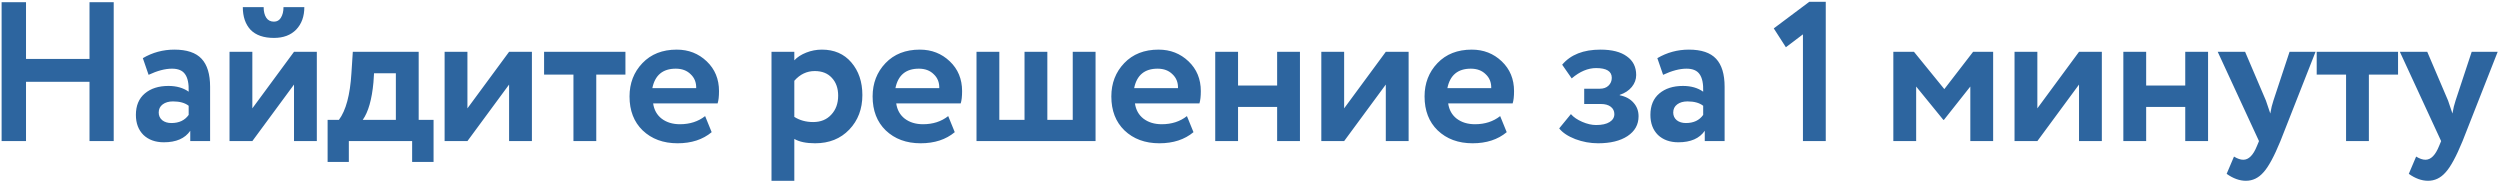 <?xml version="1.0" encoding="UTF-8"?> <svg xmlns="http://www.w3.org/2000/svg" width="567" height="41" viewBox="0 0 567 41" fill="none"><path d="M25.79 32H20.3V18.545H5.9V32H0.365V0.5H5.9V13.37H20.3V0.5H25.79V32ZM33.7 16.97L32.395 13.19C34.586 11.9 36.971 11.255 39.55 11.255C42.37 11.255 44.425 11.945 45.715 13.325C47.005 14.705 47.651 16.82 47.651 19.67V32H43.151V29.66C41.95 31.4 39.956 32.27 37.166 32.27C35.245 32.27 33.7 31.715 32.531 30.605C31.39 29.465 30.82 27.95 30.82 26.06C30.82 23.96 31.495 22.34 32.846 21.2C34.196 20.06 35.98 19.49 38.2 19.49C40.031 19.49 41.56 19.925 42.791 20.795C42.85 18.995 42.581 17.675 41.98 16.835C41.41 15.995 40.42 15.575 39.011 15.575C37.45 15.575 35.681 16.04 33.7 16.97ZM38.876 27.905C40.615 27.905 41.92 27.29 42.791 26.06V23.99C41.95 23.33 40.766 23 39.236 23C38.276 23 37.495 23.225 36.895 23.675C36.295 24.125 35.995 24.74 35.995 25.52C35.995 26.24 36.266 26.825 36.806 27.275C37.346 27.695 38.035 27.905 38.876 27.905ZM66.681 19.175L57.231 32H52.056V11.75H57.231V24.575L66.681 11.75H71.856V32H66.681V19.175ZM55.071 1.625H59.796C59.796 2.615 59.991 3.41 60.381 4.01C60.771 4.61 61.356 4.91 62.136 4.91C62.826 4.91 63.351 4.61 63.711 4.01C64.101 3.38 64.296 2.585 64.296 1.625H69.021C69.021 3.725 68.406 5.42 67.176 6.71C65.946 7.97 64.266 8.6 62.136 8.6C59.796 8.6 58.026 7.985 56.826 6.755C55.656 5.495 55.071 3.785 55.071 1.625ZM79.117 36.725H74.302V27.185H76.867C78.457 25.055 79.402 21.53 79.702 16.61L80.017 11.75H94.957V27.185H98.332V36.725H93.472V32H79.117V36.725ZM84.832 16.61L84.697 18.68C84.337 22.58 83.527 25.415 82.267 27.185H89.782V16.61H84.832ZM115.462 19.175L106.012 32H100.837V11.75H106.012V24.575L115.462 11.75H120.637V32H115.462V19.175ZM130.058 16.925H123.398V11.75H141.848V16.925H135.233V32H130.058V16.925ZM159.922 26.33L161.407 29.975C159.397 31.655 156.817 32.495 153.667 32.495C150.427 32.495 147.787 31.52 145.747 29.57C143.767 27.65 142.777 25.085 142.777 21.875C142.777 18.875 143.752 16.355 145.702 14.315C147.652 12.275 150.247 11.255 153.487 11.255C156.157 11.255 158.422 12.14 160.282 13.91C162.142 15.68 163.072 17.93 163.072 20.66C163.072 21.86 162.967 22.79 162.757 23.45H148.132C148.342 24.92 148.987 26.075 150.067 26.915C151.177 27.755 152.557 28.175 154.207 28.175C156.457 28.175 158.362 27.56 159.922 26.33ZM153.262 15.575C150.322 15.575 148.552 17.045 147.952 19.985H157.897C157.927 18.695 157.507 17.645 156.637 16.835C155.797 15.995 154.672 15.575 153.262 15.575ZM180.151 41H174.976V11.75H180.151V13.685C180.811 12.965 181.711 12.38 182.851 11.93C183.991 11.48 185.176 11.255 186.406 11.255C189.196 11.255 191.416 12.215 193.066 14.135C194.746 16.085 195.586 18.56 195.586 21.56C195.586 24.71 194.596 27.32 192.616 29.39C190.636 31.46 188.056 32.495 184.876 32.495C182.836 32.495 181.261 32.165 180.151 31.505V41ZM184.786 16.115C182.986 16.115 181.441 16.85 180.151 18.32V26.51C181.381 27.29 182.806 27.68 184.426 27.68C186.136 27.68 187.501 27.125 188.521 26.015C189.571 24.905 190.096 23.465 190.096 21.695C190.096 20.015 189.616 18.665 188.656 17.645C187.726 16.625 186.436 16.115 184.786 16.115ZM215.054 26.33L216.539 29.975C214.529 31.655 211.949 32.495 208.799 32.495C205.559 32.495 202.919 31.52 200.879 29.57C198.899 27.65 197.909 25.085 197.909 21.875C197.909 18.875 198.884 16.355 200.834 14.315C202.784 12.275 205.379 11.255 208.619 11.255C211.289 11.255 213.554 12.14 215.414 13.91C217.274 15.68 218.204 17.93 218.204 20.66C218.204 21.86 218.099 22.79 217.889 23.45H203.264C203.474 24.92 204.119 26.075 205.199 26.915C206.309 27.755 207.689 28.175 209.339 28.175C211.589 28.175 213.494 27.56 215.054 26.33ZM208.394 15.575C205.454 15.575 203.684 17.045 203.084 19.985H213.029C213.059 18.695 212.639 17.645 211.769 16.835C210.929 15.995 209.804 15.575 208.394 15.575ZM248.472 32H221.472V11.75H226.647V27.185H232.362V11.75H237.537V27.185H243.297V11.75H248.472V32ZM269.196 26.33L270.681 29.975C268.671 31.655 266.091 32.495 262.941 32.495C259.701 32.495 257.061 31.52 255.021 29.57C253.041 27.65 252.051 25.085 252.051 21.875C252.051 18.875 253.026 16.355 254.976 14.315C256.926 12.275 259.521 11.255 262.761 11.255C265.431 11.255 267.696 12.14 269.556 13.91C271.416 15.68 272.346 17.93 272.346 20.66C272.346 21.86 272.241 22.79 272.031 23.45H257.406C257.616 24.92 258.261 26.075 259.341 26.915C260.451 27.755 261.831 28.175 263.481 28.175C265.731 28.175 267.636 27.56 269.196 26.33ZM262.536 15.575C259.596 15.575 257.826 17.045 257.226 19.985H267.171C267.201 18.695 266.781 17.645 265.911 16.835C265.071 15.995 263.946 15.575 262.536 15.575ZM294.829 32H289.654V24.26H280.789V32H275.614V11.75H280.789V19.4H289.654V11.75H294.829V32ZM314.3 19.175L304.85 32H299.675V11.75H304.85V24.575L314.3 11.75H319.475V32H314.3V19.175ZM340.236 26.33L341.721 29.975C339.711 31.655 337.131 32.495 333.981 32.495C330.741 32.495 328.101 31.52 326.061 29.57C324.081 27.65 323.091 25.085 323.091 21.875C323.091 18.875 324.066 16.355 326.016 14.315C327.966 12.275 330.561 11.255 333.801 11.255C336.471 11.255 338.736 12.14 340.596 13.91C342.456 15.68 343.386 17.93 343.386 20.66C343.386 21.86 343.281 22.79 343.071 23.45H328.446C328.656 24.92 329.301 26.075 330.381 26.915C331.491 27.755 332.871 28.175 334.521 28.175C336.771 28.175 338.676 27.56 340.236 26.33ZM333.576 15.575C330.636 15.575 328.866 17.045 328.266 19.985H338.211C338.241 18.695 337.821 17.645 336.951 16.835C336.111 15.995 334.986 15.575 333.576 15.575ZM362.446 32.495C360.676 32.495 358.951 32.18 357.271 31.55C355.591 30.89 354.376 30.08 353.626 29.12L356.281 25.88C356.881 26.57 357.736 27.155 358.846 27.635C359.956 28.115 361.006 28.355 361.996 28.355C363.316 28.355 364.336 28.13 365.056 27.68C365.776 27.23 366.136 26.63 366.136 25.88C366.136 25.19 365.866 24.635 365.326 24.215C364.786 23.795 364.036 23.585 363.076 23.585H359.296V20.12H362.851C363.661 20.12 364.306 19.895 364.786 19.445C365.296 18.965 365.551 18.365 365.551 17.645C365.551 16.175 364.366 15.44 361.996 15.44C360.136 15.44 358.291 16.22 356.461 17.78L354.301 14.675C356.221 12.395 359.116 11.255 362.986 11.255C365.596 11.255 367.591 11.765 368.971 12.785C370.381 13.775 371.086 15.185 371.086 17.015C371.086 18.005 370.756 18.905 370.096 19.715C369.436 20.525 368.521 21.125 367.351 21.515V21.605C368.701 21.875 369.751 22.445 370.501 23.315C371.251 24.155 371.626 25.175 371.626 26.375C371.626 28.265 370.786 29.765 369.106 30.875C367.456 31.955 365.236 32.495 362.446 32.495ZM377.191 16.97L375.886 13.19C378.076 11.9 380.461 11.255 383.041 11.255C385.861 11.255 387.916 11.945 389.206 13.325C390.496 14.705 391.141 16.82 391.141 19.67V32H386.641V29.66C385.441 31.4 383.446 32.27 380.656 32.27C378.736 32.27 377.191 31.715 376.021 30.605C374.881 29.465 374.311 27.95 374.311 26.06C374.311 23.96 374.986 22.34 376.336 21.2C377.686 20.06 379.471 19.49 381.691 19.49C383.521 19.49 385.051 19.925 386.281 20.795C386.341 18.995 386.071 17.675 385.471 16.835C384.901 15.995 383.911 15.575 382.501 15.575C380.941 15.575 379.171 16.04 377.191 16.97ZM382.366 27.905C384.106 27.905 385.411 27.29 386.281 26.06V23.99C385.441 23.33 384.256 23 382.726 23C381.766 23 380.986 23.225 380.386 23.675C379.786 24.125 379.486 24.74 379.486 25.52C379.486 26.24 379.756 26.825 380.296 27.275C380.836 27.695 381.526 27.905 382.366 27.905ZM405.037 10.715L402.292 6.44L410.347 0.41H414.082V32H408.907V7.79L405.037 10.715ZM434.584 32H429.409V11.75H434.089L440.974 20.21L447.499 11.75H452.044V32H446.869V19.625L440.884 27.185H440.749L434.584 19.625V32ZM471.522 19.175L462.072 32H456.897V11.75H462.072V24.575L471.522 11.75H476.697V32H471.522V19.175ZM500.789 32H495.614V24.26H486.749V32H481.574V11.75H486.749V19.4H495.614V11.75H500.789V32ZM519.269 11.75H525.164L517.199 32C515.759 35.51 514.469 37.88 513.329 39.11C512.219 40.37 510.899 41 509.369 41C507.929 41 506.474 40.475 505.004 39.425L506.669 35.51C507.449 35.99 508.154 36.23 508.784 36.23C510.014 36.23 511.049 35.18 511.889 33.08L512.339 32L502.979 11.75H509.189L513.914 22.82C513.974 22.97 514.304 23.945 514.904 25.745C515.084 24.635 515.324 23.645 515.624 22.775L519.269 11.75ZM532.087 16.925H525.427V11.75H543.877V16.925H537.262V32H532.087V16.925ZM560.58 11.75H566.475L558.51 32C557.07 35.51 555.78 37.88 554.64 39.11C553.53 40.37 552.21 41 550.68 41C549.24 41 547.785 40.475 546.315 39.425L547.98 35.51C548.76 35.99 549.465 36.23 550.095 36.23C551.325 36.23 552.36 35.18 553.2 33.08L553.65 32L544.29 11.75H550.5L555.225 22.82C555.285 22.97 555.615 23.945 556.215 25.745C556.395 24.635 556.635 23.645 556.935 22.775L560.58 11.75Z" fill="#2D659F"></path></svg> 
